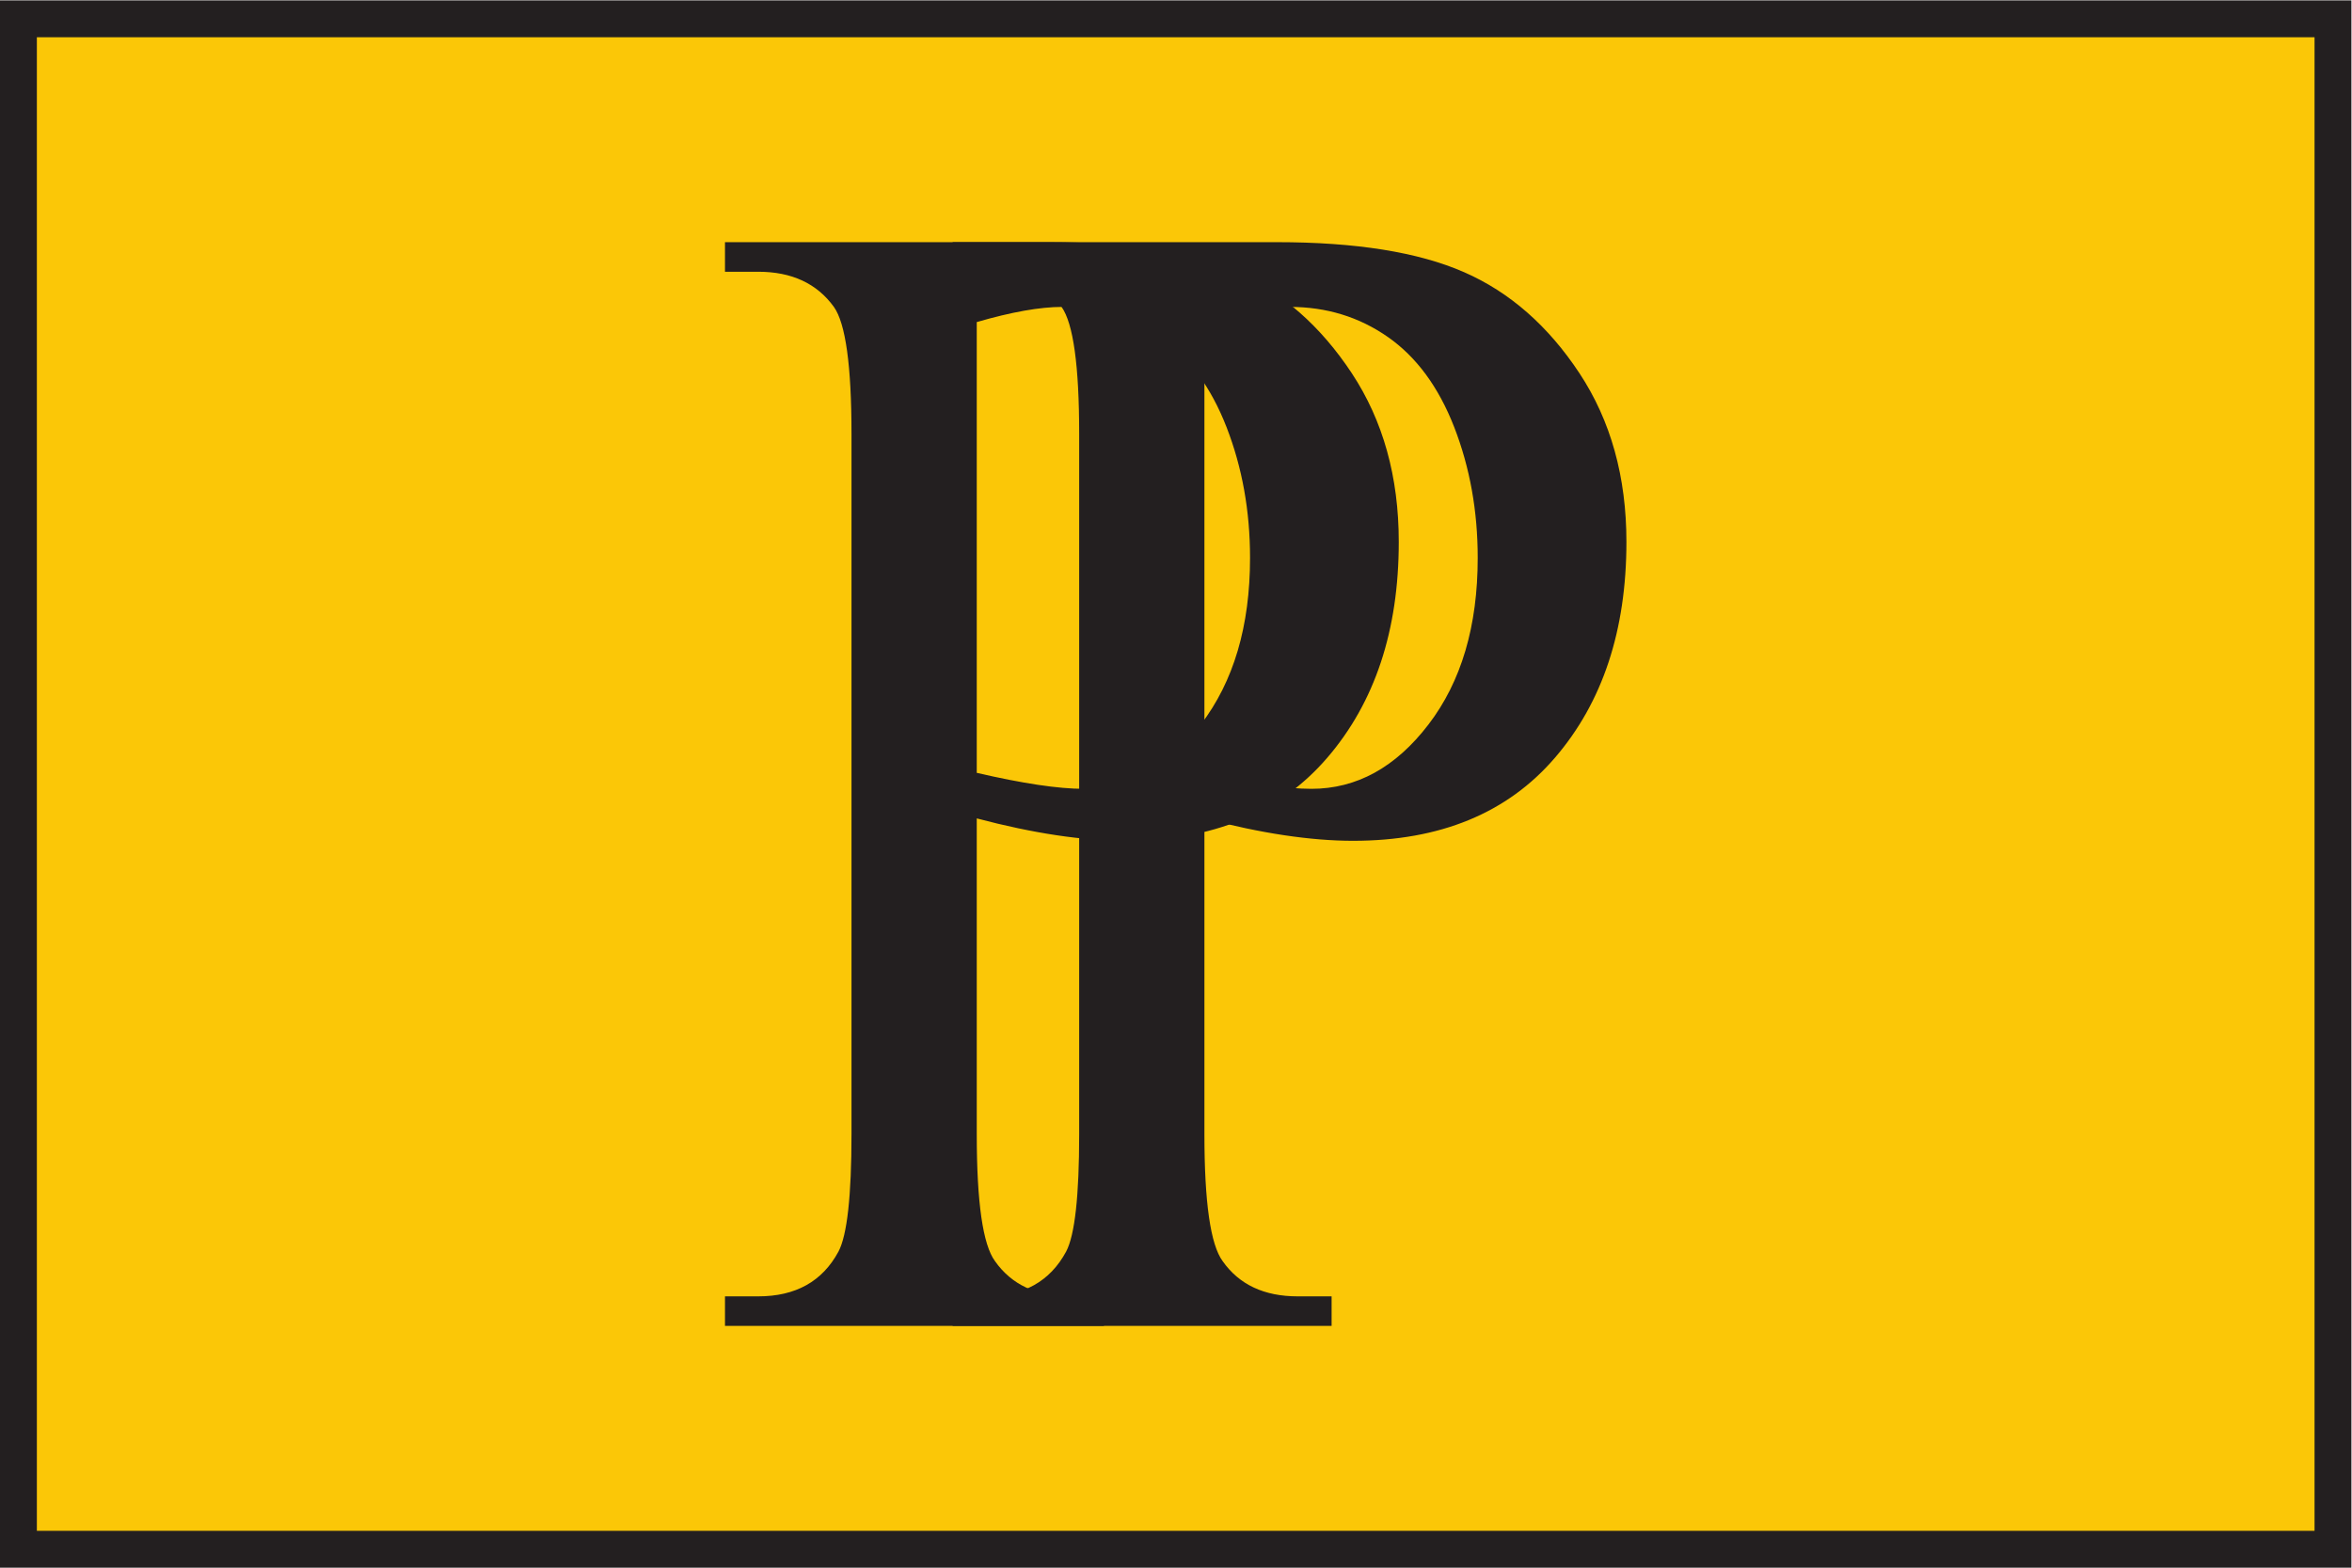 <?xml version="1.0" encoding="UTF-8" standalone="no"?>
<svg
   xmlns:dc="http://purl.org/dc/elements/1.1/"
   xmlns:cc="http://creativecommons.org/ns#"
   xmlns:rdf="http://www.w3.org/1999/02/22-rdf-syntax-ns#"
   xmlns:svg="http://www.w3.org/2000/svg"
   xmlns="http://www.w3.org/2000/svg"
   version="1.1"
   id="svg2"
   xml:space="preserve"
   width="170.079"
   height="113.386"
   viewBox="0 0 170.079 113.386"><defs
     id="defs6"><clipPath
       clipPathUnits="userSpaceOnUse"
       id="clipPath20"><path
         d="M 0,0 H 127.559 V 85.039 H 0 Z"
         id="path18" /></clipPath></defs><g
     id="g10"
     transform="matrix(1.333,0,0,-1.333,0,113.386)"><path
       d="M 1,1 H 126.559 V 84.039 H 1 Z"
       style="fill:#fbc707;fill-opacity:1;fill-rule:nonzero;stroke:none"
       id="path12" /><g
       id="g14"><g
         id="g16"
         clip-path="url(#clipPath20)"><path
           d="M 1,1 H 126.559 V 84.039 H 1 Z"
           style="fill:none;stroke:#231f20;stroke-width:2;stroke-linecap:butt;stroke-linejoin:miter;stroke-miterlimit:4;stroke-dasharray:none;stroke-opacity:1"
           id="path22" /><g
           id="g24"
           transform="translate(52.987,40.655)"><path
             d="m 0,0 v -17.13 c 0,-3.7 0.33,-5.999 0.99,-6.894 0.897,-1.273 2.252,-1.909 4.069,-1.909 h 1.84 v -1.604 h -20.557 v 1.604 h 1.804 c 2.028,0 3.479,0.809 4.352,2.429 0.472,0.896 0.707,3.021 0.707,6.374 v 37.988 c 0,3.701 -0.318,5.999 -0.955,6.895 -0.92,1.272 -2.288,1.908 -4.104,1.908 h -1.804 v 1.605 H 3.927 c 4.294,0 7.678,-0.542 10.155,-1.626 2.477,-1.084 4.564,-2.913 6.264,-5.486 1.697,-2.573 2.547,-5.623 2.547,-9.15 0,-4.799 -1.291,-8.702 -3.875,-11.708 C 16.435,0.288 12.785,-1.215 8.066,-1.215 6.91,-1.215 5.66,-1.113 4.316,-0.911 2.972,-0.709 1.532,-0.405 0,0 M 0,2.472 C 1.25,2.183 2.357,1.966 3.325,1.821 4.293,1.676 5.117,1.605 5.803,1.605 c 2.453,0 4.57,1.163 6.351,3.49 1.781,2.327 2.671,5.341 2.671,9.042 0,2.544 -0.425,4.907 -1.274,7.09 -0.849,2.182 -2.052,3.816 -3.609,4.9 C 8.385,27.211 6.616,27.753 4.635,27.753 3.432,27.753 1.887,27.479 0,26.93 Z"
             style="fill:#231f20;fill-opacity:1;fill-rule:nonzero;stroke:none"
             id="path26" /></g><g
           id="g28"
           transform="translate(65.337,40.655)"><path
             d="m 0,0 v -17.13 c 0,-3.7 0.33,-5.999 0.99,-6.894 0.897,-1.273 2.253,-1.909 4.07,-1.909 H 6.9 v -1.604 h -20.558 v 1.604 h 1.804 c 2.029,0 3.479,0.809 4.352,2.429 0.473,0.896 0.708,3.021 0.708,6.374 v 37.988 c 0,3.701 -0.318,5.999 -0.955,6.895 -0.92,1.272 -2.288,1.908 -4.105,1.908 h -1.804 v 1.605 H 3.928 c 4.293,0 7.677,-0.542 10.154,-1.626 2.478,-1.084 4.564,-2.913 6.264,-5.486 1.698,-2.573 2.547,-5.623 2.547,-9.15 0,-4.799 -1.291,-8.702 -3.874,-11.708 -2.583,-3.008 -6.234,-4.511 -10.952,-4.511 -1.156,0 -2.406,0.102 -3.751,0.304 C 2.973,-0.709 1.533,-0.405 0,0 M 0,2.472 C 1.25,2.183 2.358,1.966 3.326,1.821 4.293,1.676 5.118,1.605 5.803,1.605 c 2.453,0 4.57,1.163 6.351,3.49 1.782,2.327 2.672,5.341 2.672,9.042 0,2.544 -0.426,4.907 -1.274,7.09 -0.849,2.182 -2.052,3.816 -3.609,4.9 C 8.386,27.211 6.617,27.753 4.635,27.753 3.432,27.753 1.887,27.479 0,26.93 Z"
             style="fill:#231f20;fill-opacity:1;fill-rule:nonzero;stroke:none"
             id="path30" /></g></g></g></g></svg>
